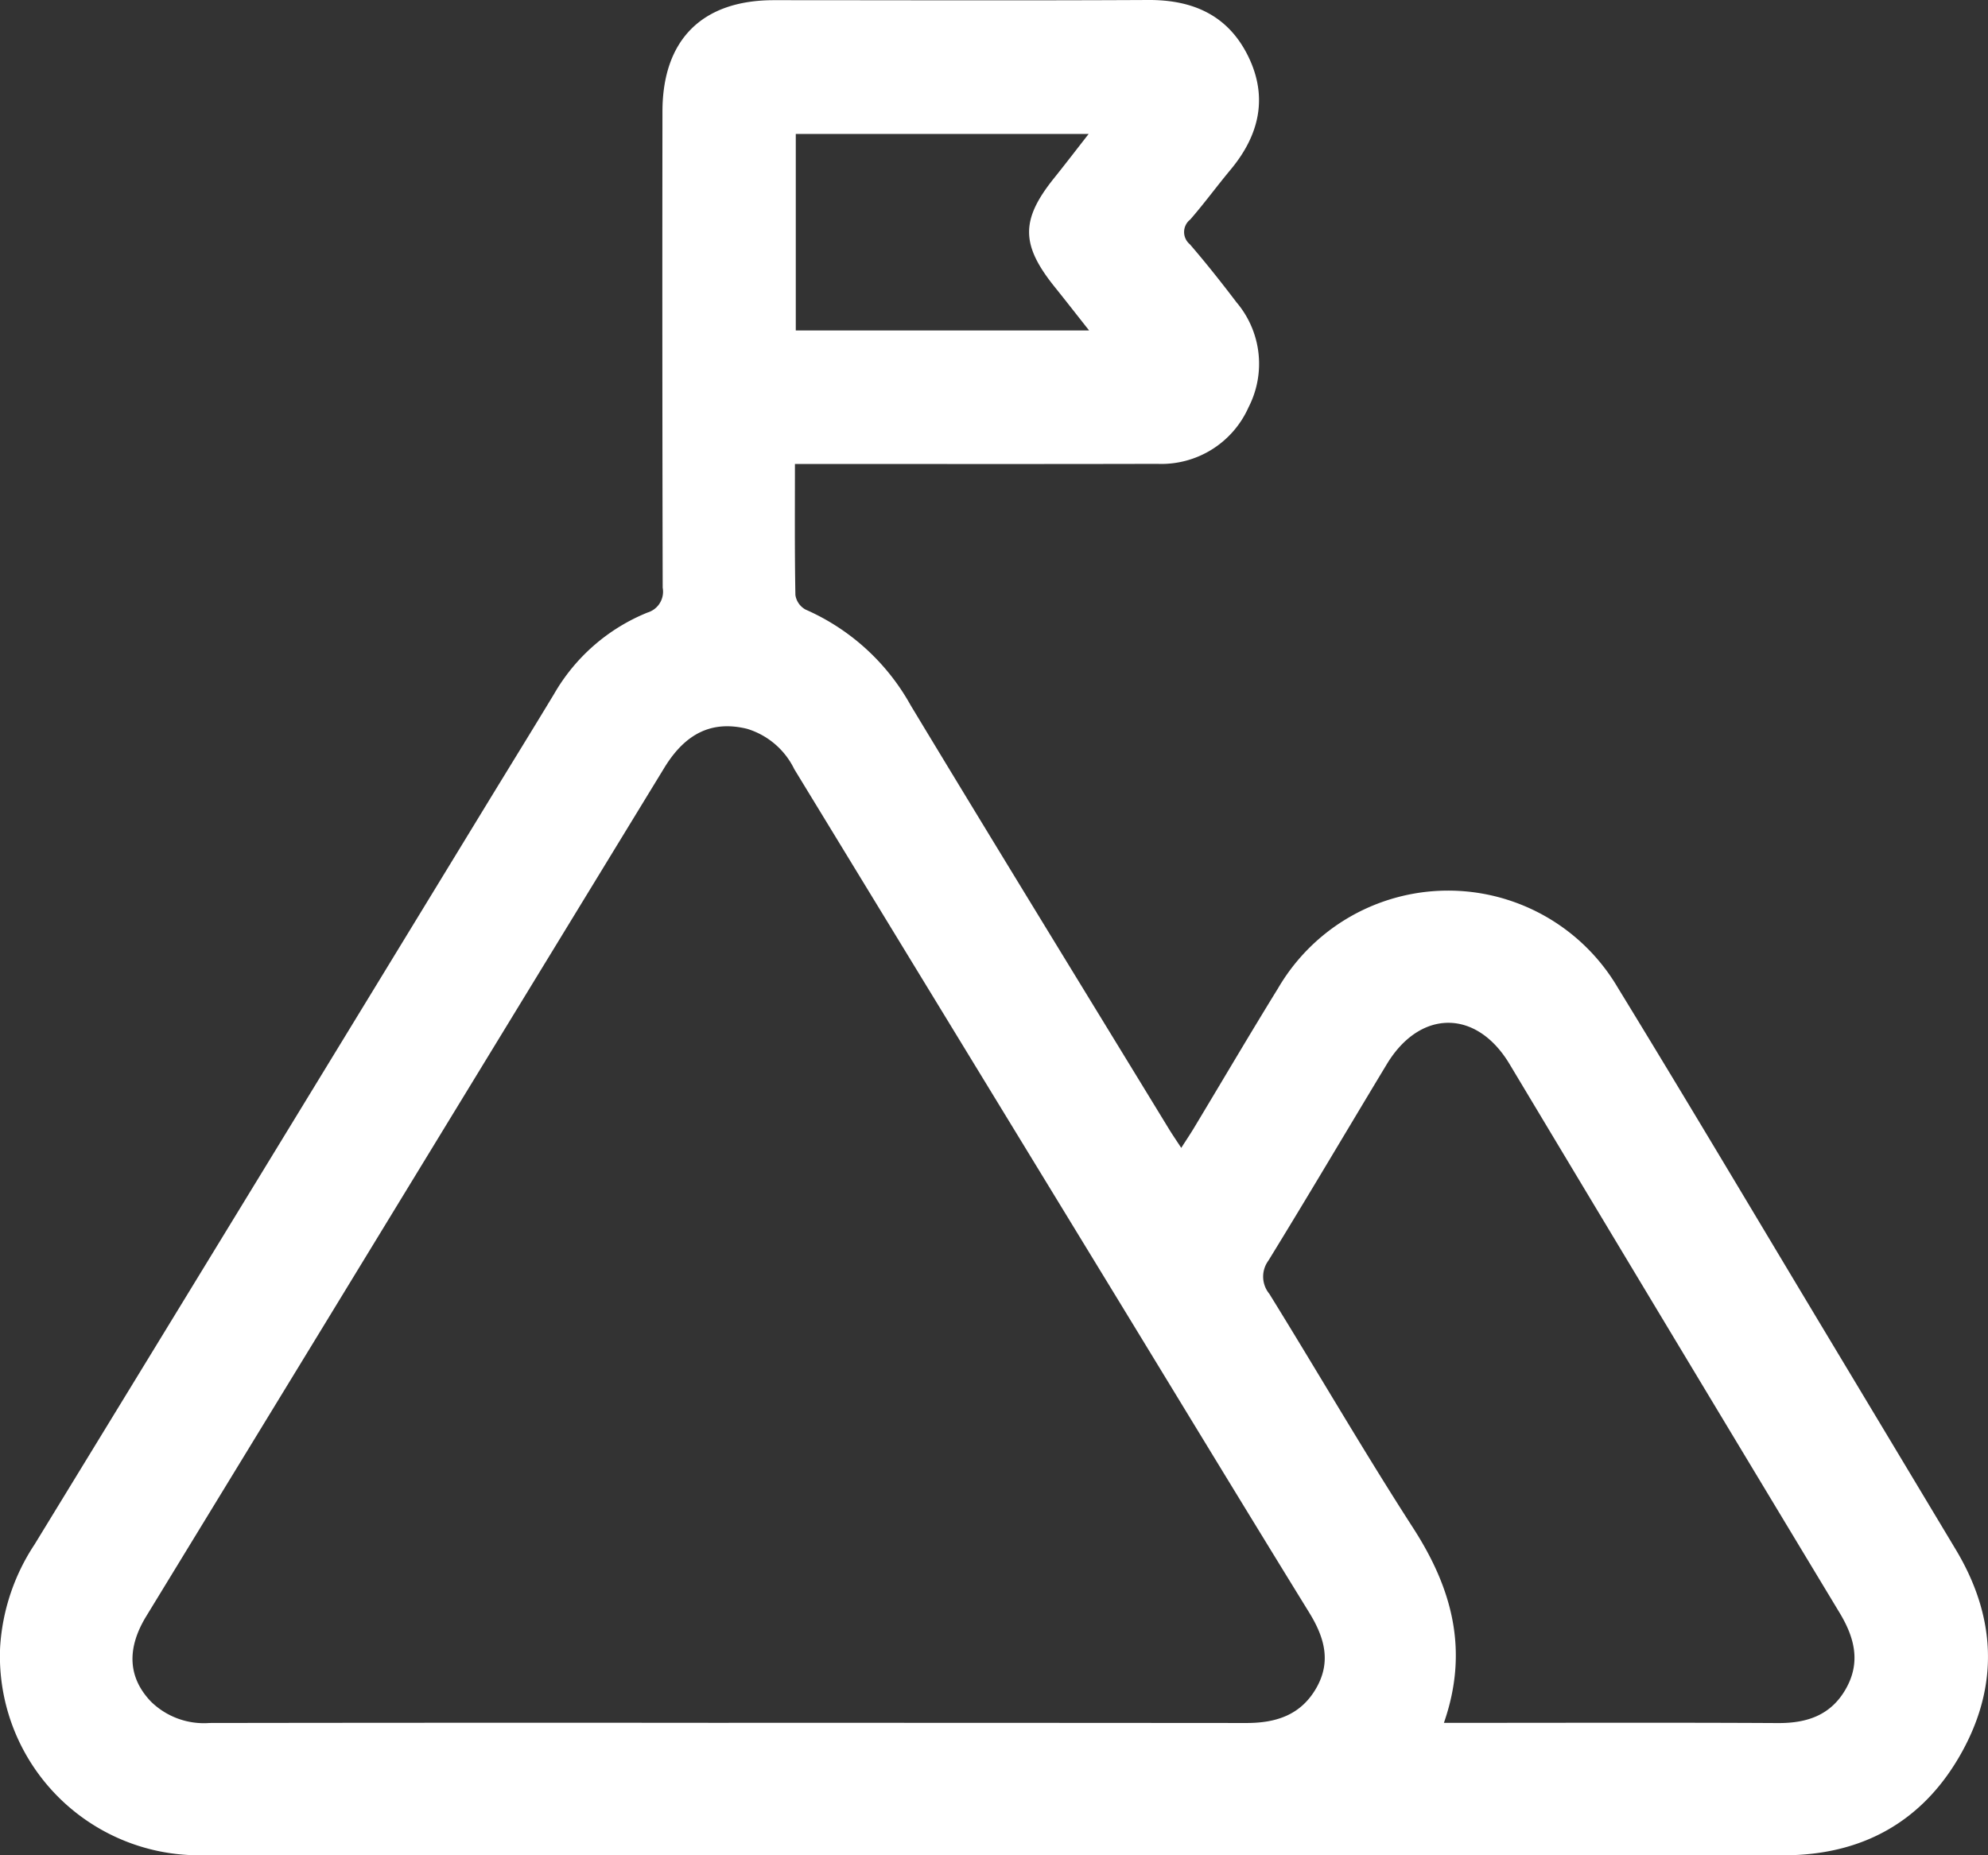<svg id="Icon-Purpose" xmlns="http://www.w3.org/2000/svg" xmlns:xlink="http://www.w3.org/1999/xlink" width="152.193" height="142.053" viewBox="0 0 152.193 142.053">
  <rect x="0" y="0" width="152.193" height="142.053" fill="#333333" stroke="none"/>
  <defs>
    <clipPath id="clip-path">
      <rect id="Rectangle_139" data-name="Rectangle 139" width="152.193" height="142.053" fill="none"/>
    </clipPath>
  </defs>
  <g id="Group_202" data-name="Group 202" clip-path="url(#clip-path)">
    <path id="Path_208" data-name="Path 208" d="M60.857,35.524c0,3.5-.026,6.767.036,10.035a1.524,1.524,0,0,0,.779,1.113A17.007,17.007,0,0,1,69.716,54c6.546,10.844,13.176,21.636,19.777,32.446.271.443.566.872.938,1.441.374-.585.684-1.044.969-1.517,2.15-3.572,4.262-7.168,6.45-10.716a15.072,15.072,0,0,1,26.008-.026c5.484,8.956,10.839,17.991,16.249,26.992q4.811,8.006,9.616,16.016c3.087,5.138,3.344,10.414.4,15.639s-7.587,7.773-13.58,7.774q-60.449.012-120.9-.006A15.248,15.248,0,0,1,.009,126.12a16,16,0,0,1,2.631-7.862q17.429-28.5,34.825-57.019c1.651-2.7,3.317-5.4,4.953-8.106A14.556,14.556,0,0,1,49.569,46.9,1.667,1.667,0,0,0,50.733,45q-.042-18.225-.018-36.45c0-5.5,3.029-8.534,8.52-8.536C68.794.015,78.354.049,87.913,0c3.428-.018,6.117,1.184,7.649,4.321s.835,6.045-1.354,8.671c-1.048,1.258-2.015,2.583-3.089,3.817a1.212,1.212,0,0,0-.032,1.89c1.242,1.438,2.422,2.931,3.572,4.444a7.273,7.273,0,0,1,.926,8.036,7.3,7.3,0,0,1-6.993,4.335c-8.609.023-17.218.009-25.827.009-.572,0-1.143,0-1.908,0M55.8,131.905q19.8,0,39.6.015c2.277.005,4.173-.6,5.362-2.662,1.175-2.041.63-3.9-.533-5.79-4.9-7.949-9.744-15.934-14.608-23.906Q73.21,79.228,60.807,58.89A5.929,5.929,0,0,0,57.189,55.8c-2.644-.643-4.69.3-6.33,2.982q-13.242,21.68-26.473,43.366-6.6,10.808-13.2,21.615c-1.516,2.491-1.372,4.707.382,6.529a5.788,5.788,0,0,0,4.466,1.627q19.88-.03,39.759-.011m54.742,0H112.2c7.972,0,15.944-.027,23.916.017,2.234.013,4.058-.606,5.2-2.627s.669-3.905-.478-5.806q-12.672-21-25.286-42.043c-2.529-4.2-6.841-4.181-9.383.028-3.027,5.013-6,10.058-9.068,15.045a2.065,2.065,0,0,0,.069,2.532c3.693,5.965,7.213,12.041,11.015,17.935,2.974,4.61,4.292,9.356,2.355,14.919M60.922,25.3H83.376c-.974-1.233-1.805-2.3-2.649-3.351-2.582-3.217-2.589-5.123-.04-8.3.867-1.081,1.71-2.182,2.656-3.393H60.922Z" transform="translate(0 0)" fill="#fff"/>
  </g>
</svg>
